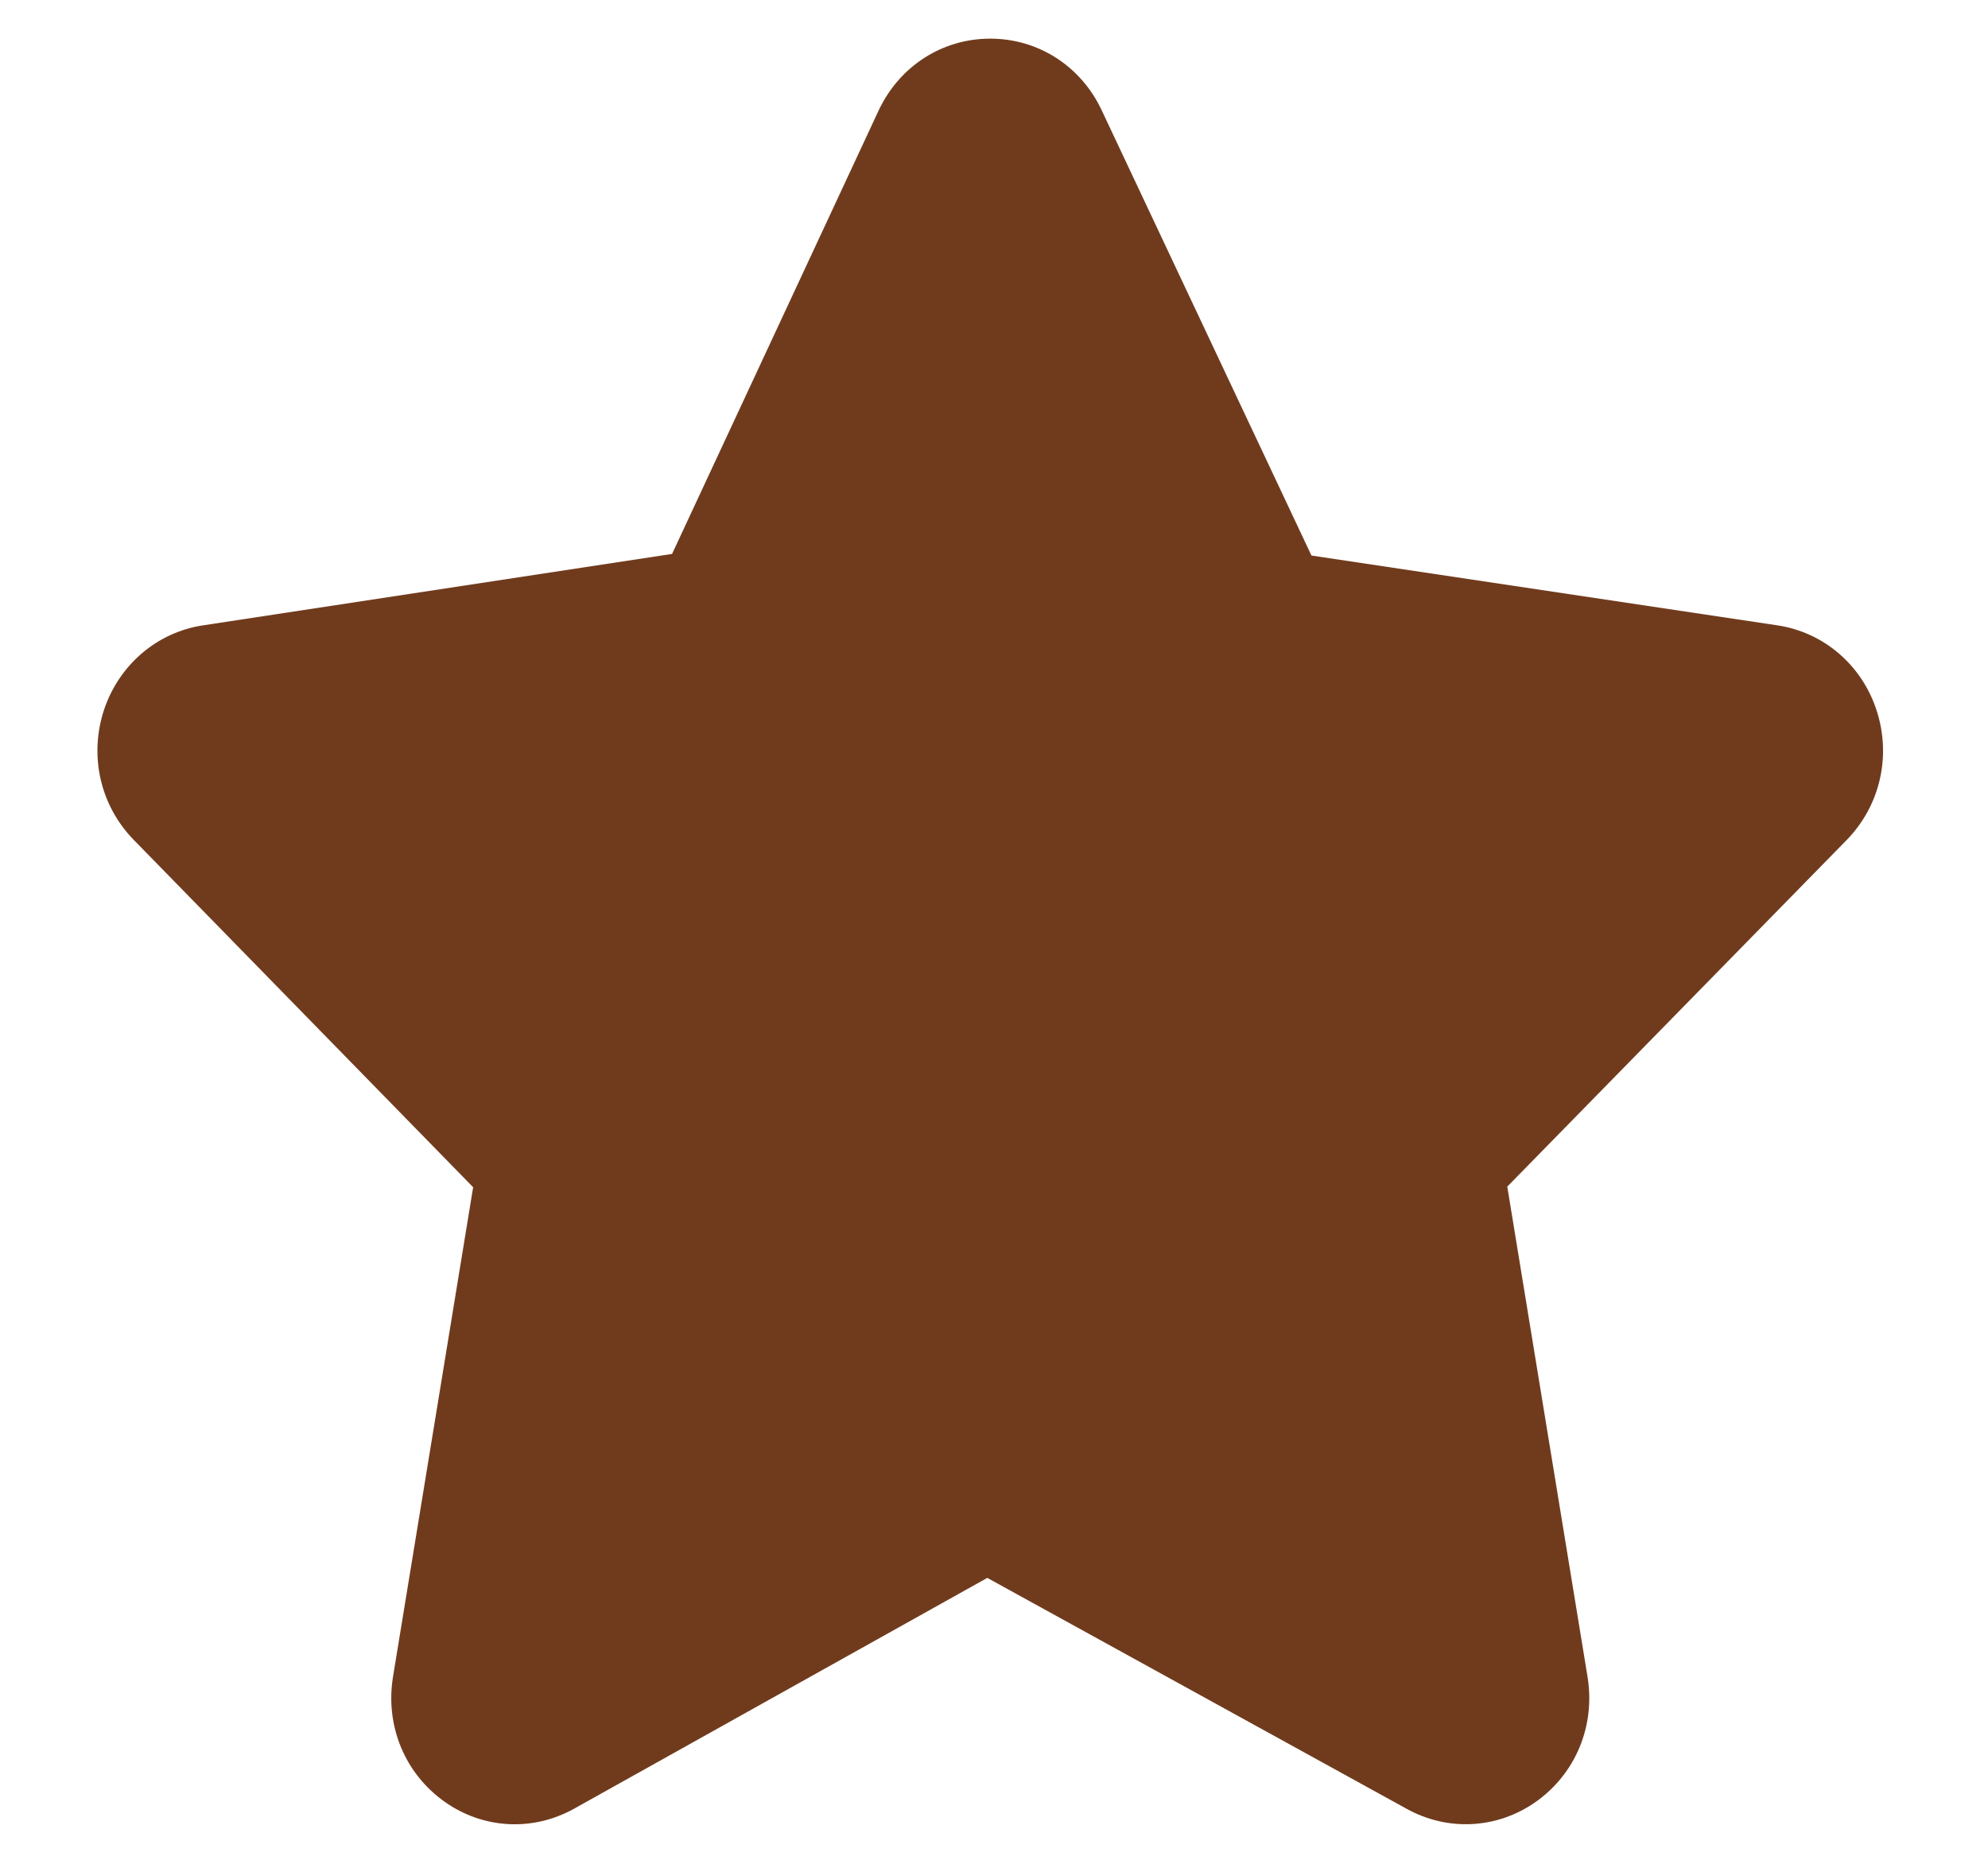 <svg width="16" height="15" viewBox="0 0 16 15" fill="none" xmlns="http://www.w3.org/2000/svg">
<path d="M15.101 5.71C14.981 5.349 14.676 5.089 14.306 5.033L10.555 4.471L8.866 0.886C8.699 0.531 8.355 0.311 7.97 0.311C7.584 0.311 7.241 0.531 7.073 0.886L5.409 4.458L1.633 5.033C1.264 5.089 0.96 5.349 0.838 5.71C0.715 6.081 0.806 6.483 1.077 6.76L3.808 9.555L3.163 13.495C3.099 13.889 3.258 14.274 3.579 14.501C3.888 14.72 4.285 14.741 4.616 14.559L7.946 12.699L11.324 14.559C11.655 14.741 12.052 14.719 12.361 14.501C12.682 14.274 12.841 13.889 12.777 13.495L12.131 9.55L14.863 6.76C15.133 6.483 15.225 6.081 15.101 5.71Z" fill="#703B1D"/>
</svg>
